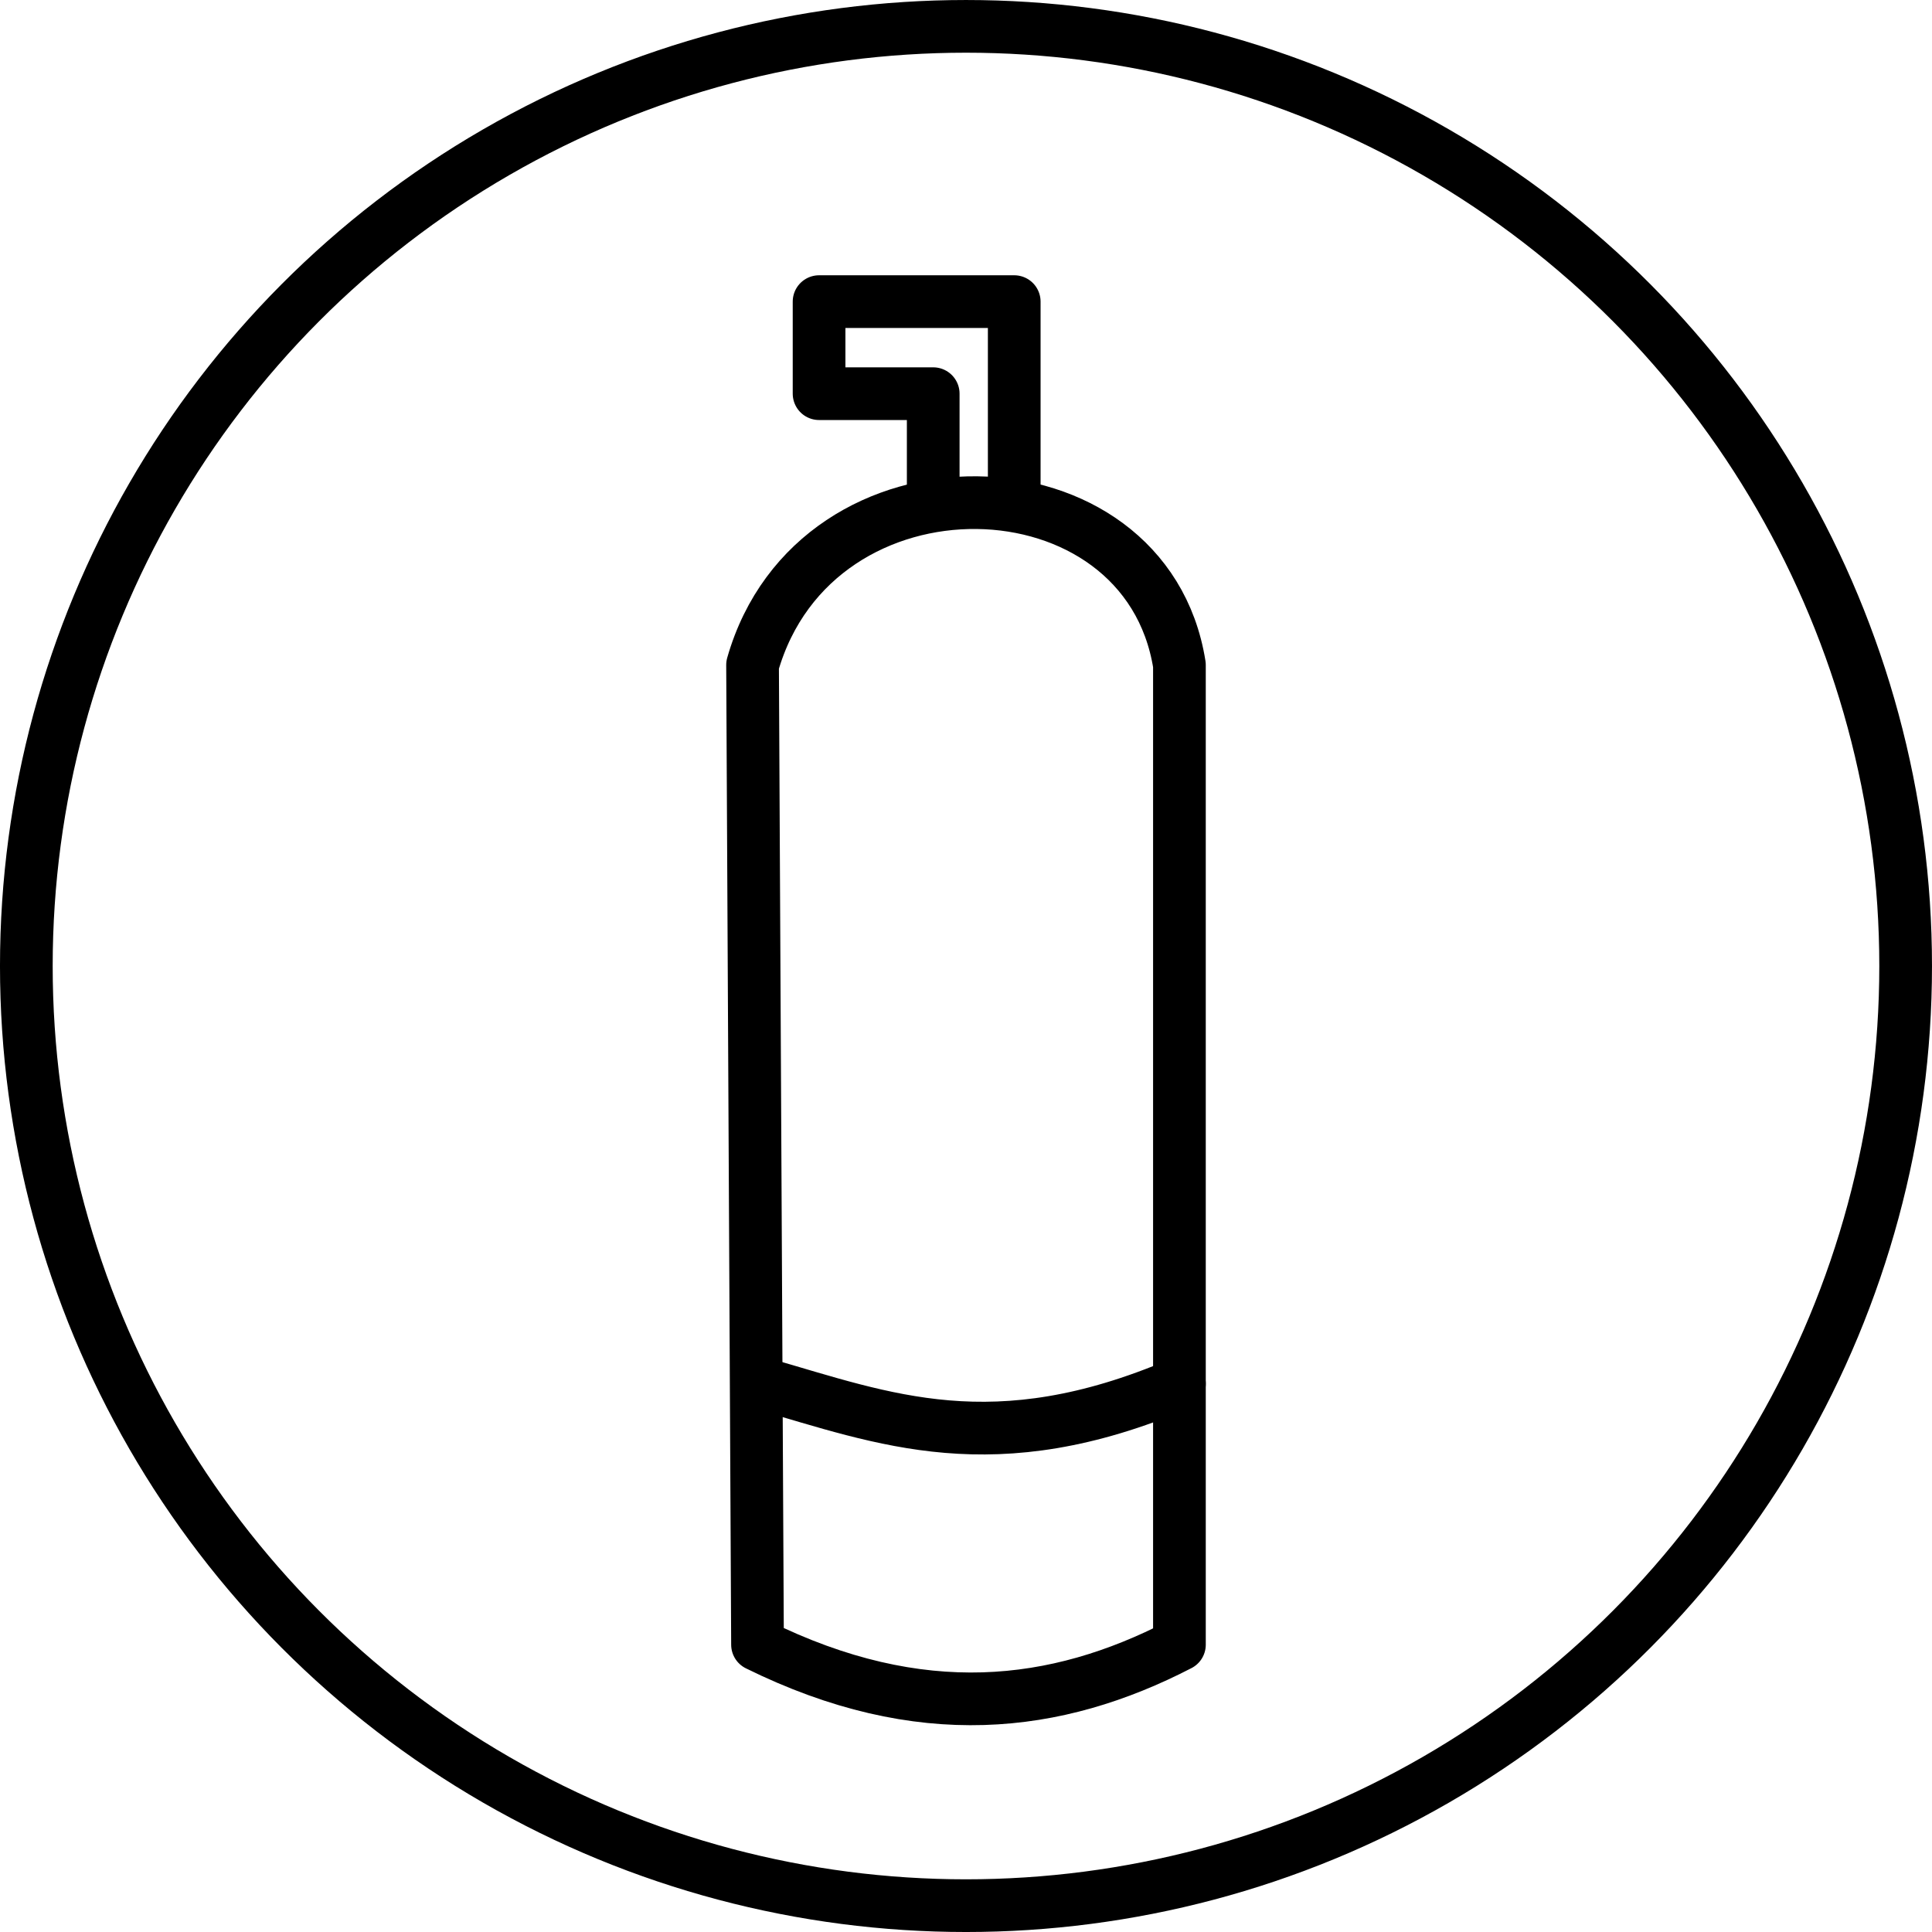 <?xml version="1.0" encoding="UTF-8" standalone="no"?>
<!-- Created with Inkscape (http://www.inkscape.org/) -->

<svg
   width="116.417mm"
   height="116.417mm"
   viewBox="0 0 116.417 116.417"
   version="1.1"
   id="svg895"
   inkscape:version="1.2 (dc2aedaf03, 2022-05-15)"
   sodipodi:docname="diving-packages.svg"
   xmlns:inkscape="http://www.inkscape.org/namespaces/inkscape"
   xmlns:sodipodi="http://sodipodi.sourceforge.net/DTD/sodipodi-0.dtd"
   xmlns="http://www.w3.org/2000/svg"
   xmlns:svg="http://www.w3.org/2000/svg"
   xmlns:rdf="http://www.w3.org/1999/02/22-rdf-syntax-ns#"
   xmlns:cc="http://creativecommons.org/ns#"
   xmlns:dc="http://purl.org/dc/elements/1.1/">
  <defs
     id="defs889" />
  <sodipodi:namedview
     id="base"
     pagecolor="#ffffff"
     bordercolor="#666666"
     borderopacity="1.0"
     inkscape:pageopacity="0.0"
     inkscape:pageshadow="2"
     inkscape:zoom="0.98994949"
     inkscape:cx="126.77414"
     inkscape:cy="237.38585"
     inkscape:document-units="mm"
     inkscape:current-layer="g3210"
     showgrid="false"
     fit-margin-top="0"
     fit-margin-left="0"
     fit-margin-right="0"
     fit-margin-bottom="0"
     inkscape:window-width="1920"
     inkscape:window-height="1009"
     inkscape:window-x="-8"
     inkscape:window-y="-8"
     inkscape:window-maximized="1"
     inkscape:showpageshadow="0"
     inkscape:pagecheckerboard="0"
     inkscape:deskcolor="#d1d1d1" />
  <g
     inkscape:label="Layer 1"
     inkscape:groupmode="layer"
     id="layer1"
     transform="translate(-44.979,-52.071)">
    <g
       transform="translate(42.903,-127.948)"
       id="layer1-0"
       inkscape:label="Layer 1">
      <circle
         r="56.621"
         cy="238.228"
         cx="60.284"
         id="path6513"
         style="opacity:1;fill:none;fill-opacity:1;fill-rule:nonzero;stroke:#000000;stroke-width:3.175;stroke-linecap:round;stroke-linejoin:round;stroke-miterlimit:4;stroke-dasharray:none;stroke-dashoffset:0;stroke-opacity:1;paint-order:normal" />
      <g
         id="g3210"
         transform="translate(-2.495)">
        <path
           style="fill:none;stroke:#000000;stroke-width:3.175;stroke-linecap:round;stroke-linejoin:round;stroke-miterlimit:12;stroke-dasharray:none;stroke-dashoffset:0;stop-color:#000000"
           d="m 75.64,220.089 v 59.034 c -7.42,3.836 -15.618,4.841 -25.423,0 l -0.299,-59.034 c 3.794,-13.308 23.7,-12.777 25.722,0 z"
           id="path372"
           sodipodi:nodetypes="ccccc" />
        <path
           style="fill:none;stroke:#000000;stroke-width:3.175;stroke-linecap:round;stroke-linejoin:round;stroke-miterlimit:12;stroke-dasharray:none;stroke-dashoffset:0;stop-color:#000000"
           d="m 50.516,263.401 c 7.371,2.116 13.918,4.772 25.124,0"
           id="path1025"
           sodipodi:nodetypes="cc" />
        <path
           style="fill:none;stroke:#000000;stroke-width:3.175;stroke-linecap:round;stroke-linejoin:round;stroke-miterlimit:12;stroke-dasharray:none;stroke-dashoffset:0;stop-color:#000000"
           d="m 60.804,209.732 v -5.991 h -6.878 v -5.547 h 11.76 v 11.76"
           id="path3205" />
      </g>
    </g>
  </g>
</svg>
